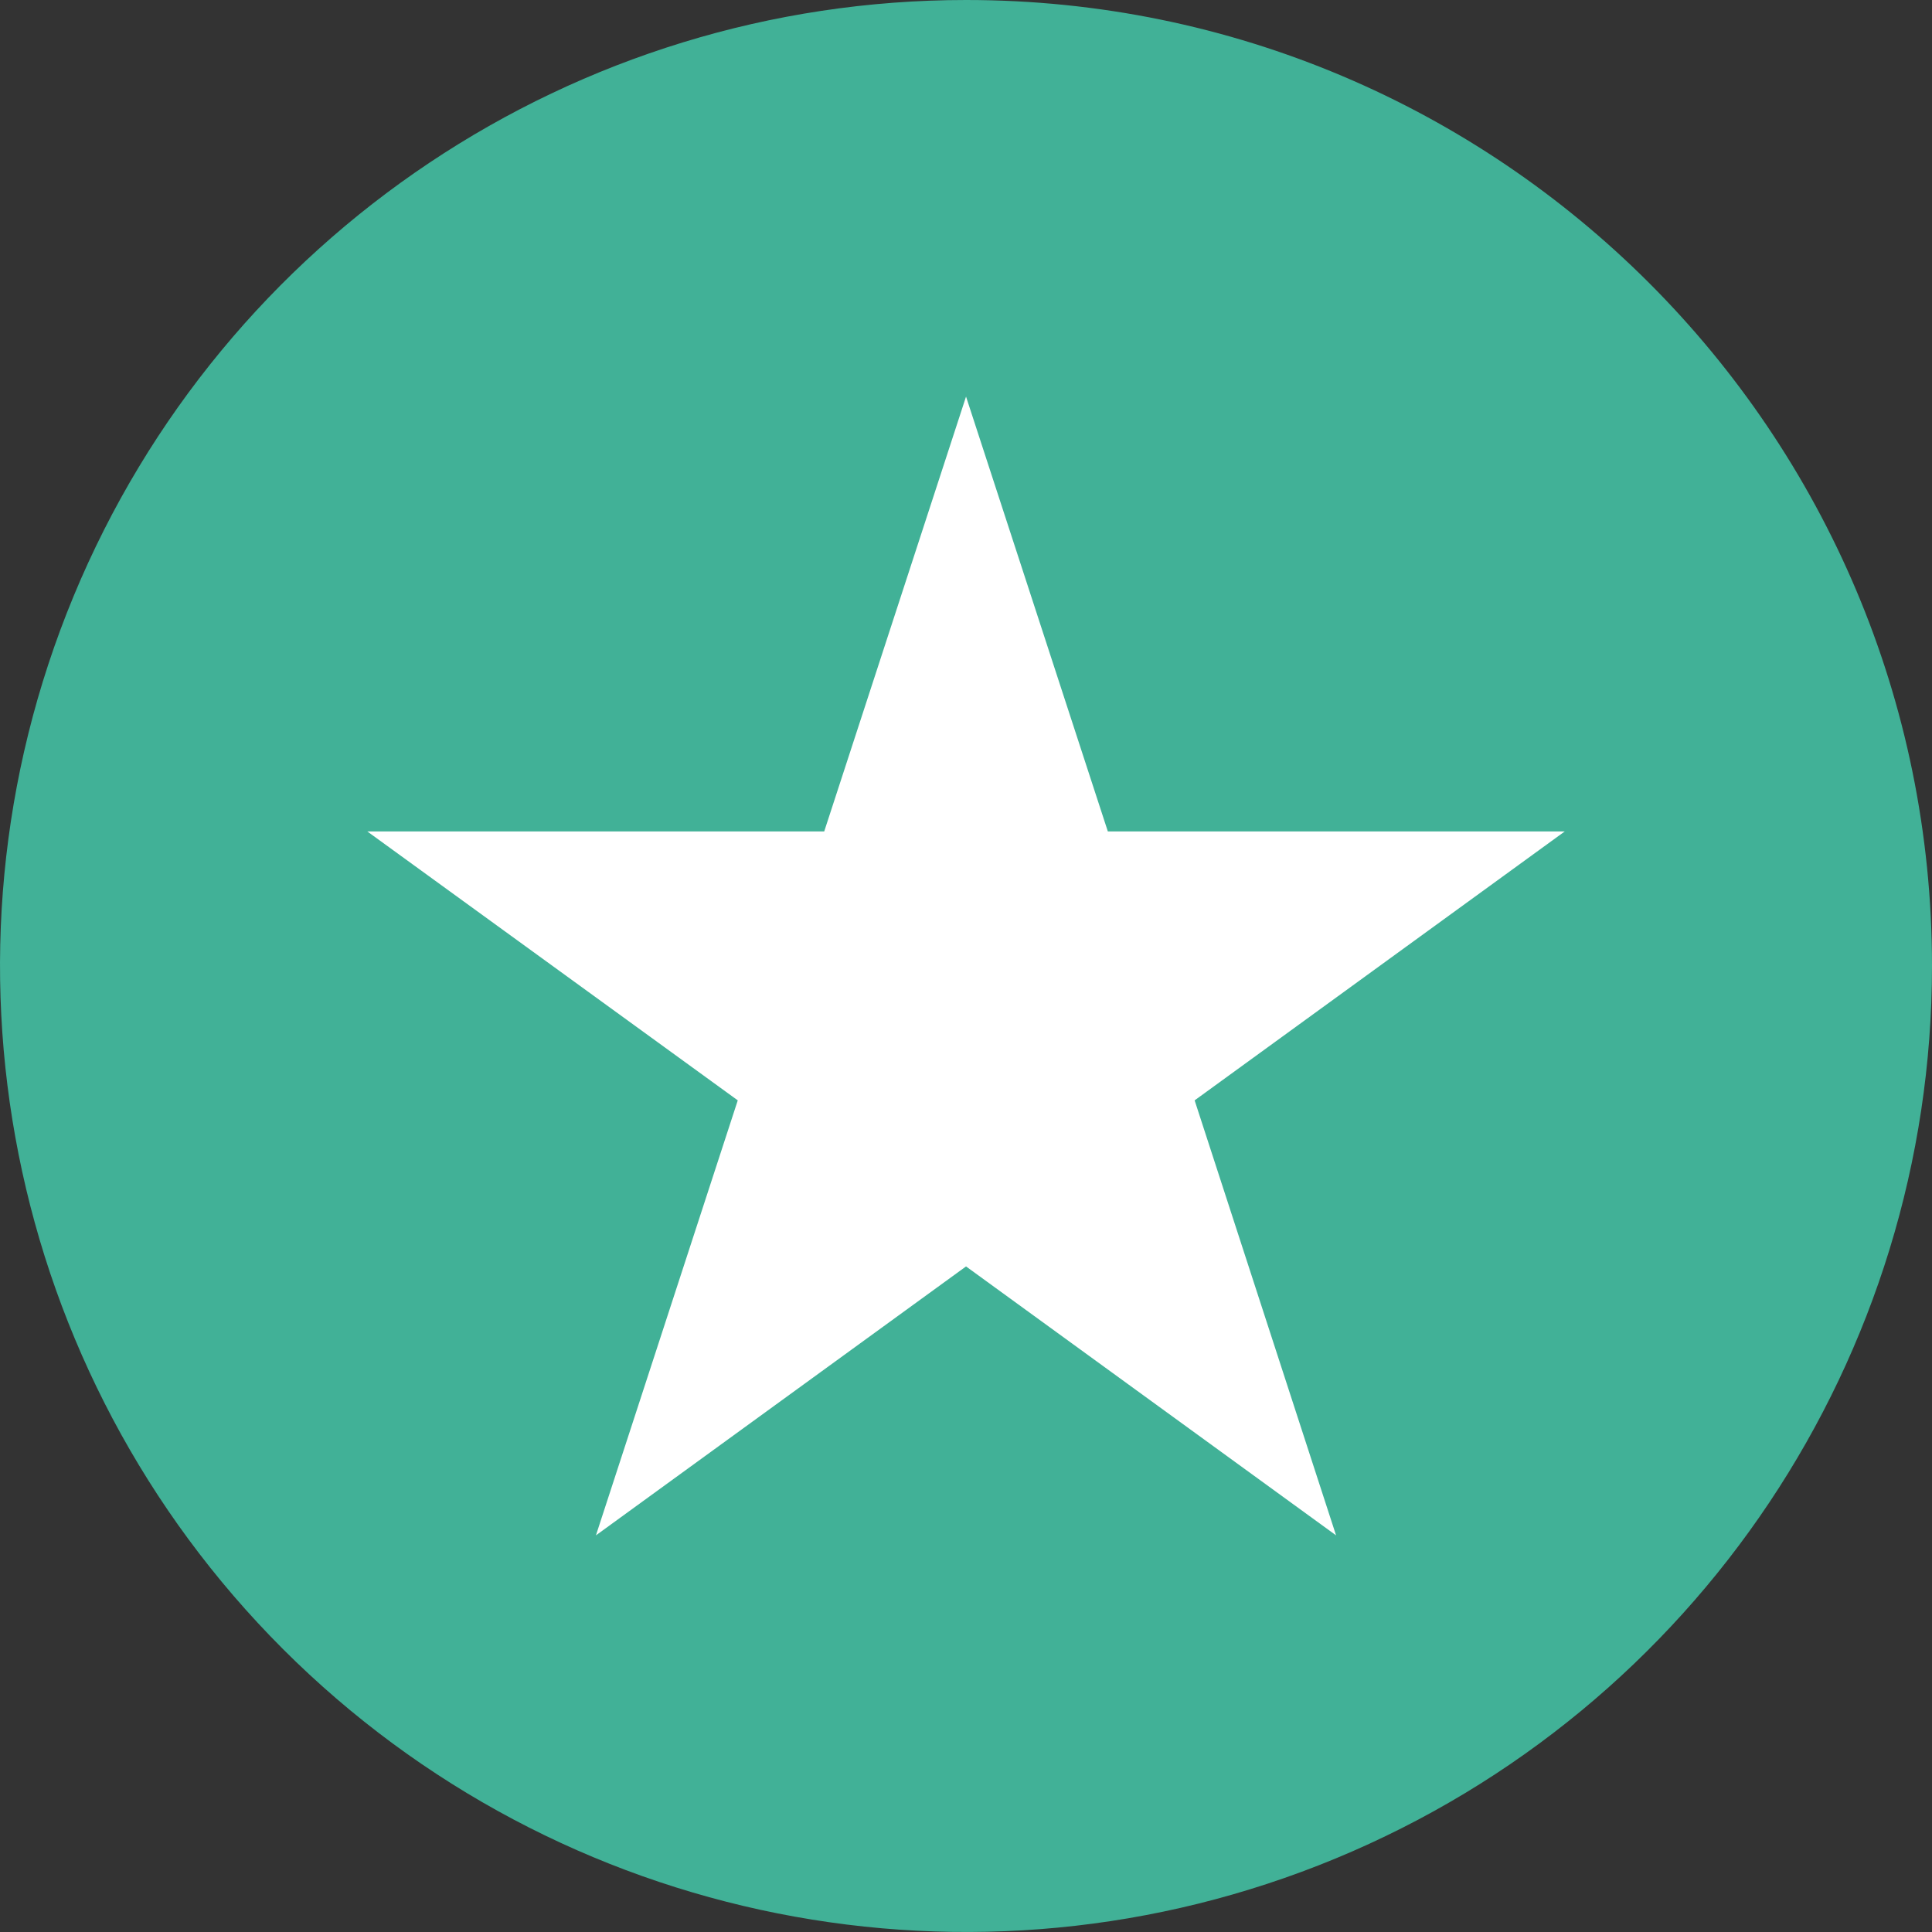 <svg width="112" height="112" viewBox="0 0 112 112" fill="none" xmlns="http://www.w3.org/2000/svg">
<rect x="0" y="0" width="112" height="112" fill="#333333" stroke="none"/>
<g clip-path="url(#clip0_18_312)">
<path d="M112 55.998C112 78.649 98.356 99.068 77.433 107.736C56.506 116.401 32.421 111.612 16.403 95.597C0.388 79.579 -4.401 55.494 4.264 34.567C12.932 13.644 33.351 0 56.002 0C86.929 0 112 25.071 112 55.998Z" fill="#41B197"/>
<path d="M69.254 63.789L77.453 89.006L56.002 73.416L34.547 89.006L42.769 63.789L21.294 48.2H47.78L56.002 22.991L64.223 48.2H90.709L69.254 63.789Z" fill="white"/>
</g>
<defs>
<clipPath id="clip0_18_312">
<rect width="112" height="112" fill="white"/>
</clipPath>
</defs>
</svg>

